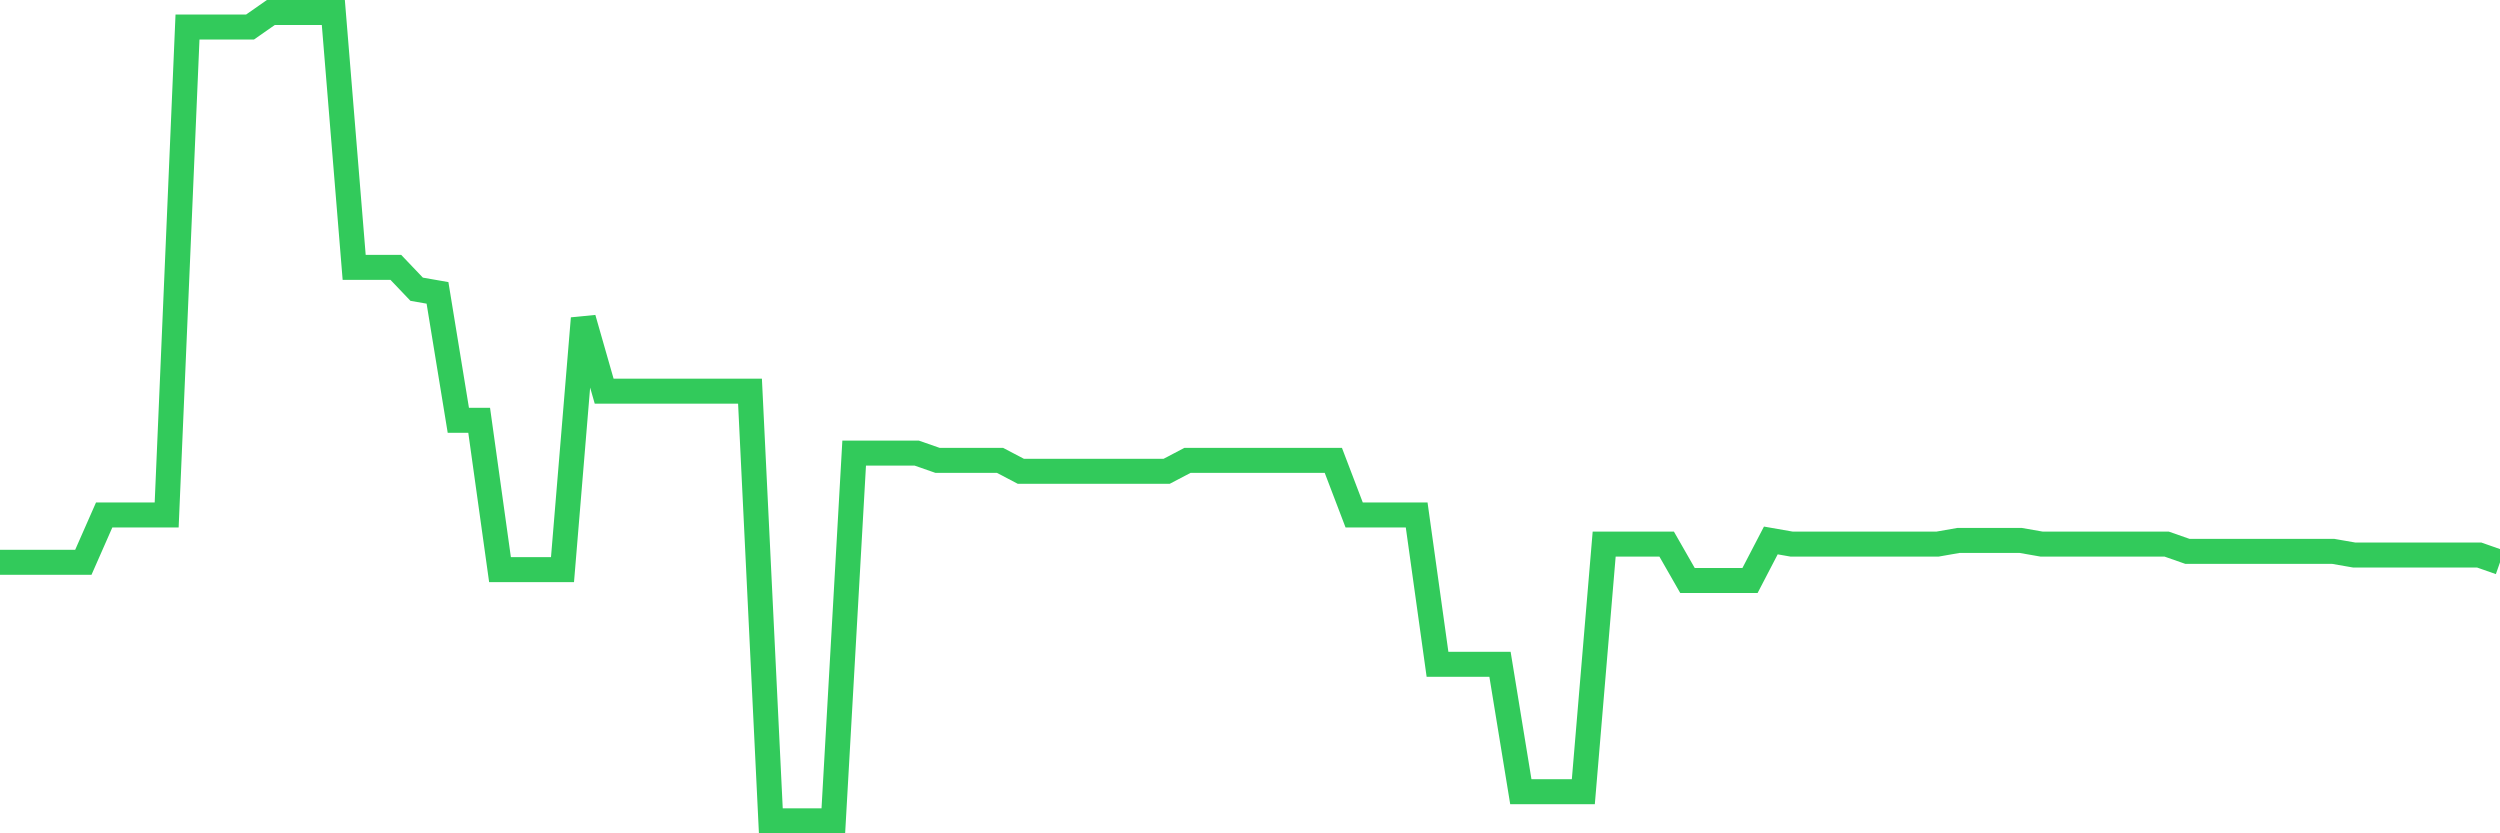 <svg
  xmlns="http://www.w3.org/2000/svg"
  xmlns:xlink="http://www.w3.org/1999/xlink"
  width="120"
  height="40"
  viewBox="0 0 120 40"
  preserveAspectRatio="none"
>
  <polyline
    points="0,26.991 1,26.991 2,26.991 3,26.991 4,26.991 5,24.719 6,24.719 7,24.719 8,24.719 9,1.299 10,1.299 11,1.299 12,1.299 13,0.6 14,0.6 15,0.6 16,0.6 17,12.834 18,12.834 19,12.834 20,13.883 21,14.058 22,20.175 23,20.175 24,27.341 25,27.341 26,27.341 27,27.341 28,15.281 29,18.777 30,18.777 31,18.777 32,18.777 33,18.777 34,18.777 35,18.777 36,18.777 37,39.4 38,39.4 39,39.4 40,39.4 41,21.748 42,21.748 43,21.748 44,21.748 45,22.097 46,22.097 47,22.097 48,22.097 49,22.622 50,22.622 51,22.622 52,22.622 53,22.622 54,22.622 55,22.622 56,22.622 57,22.097 58,22.097 59,22.097 60,22.097 61,22.097 62,22.097 63,22.097 64,22.097 65,24.719 66,24.719 67,24.719 68,24.719 69,31.885 70,31.885 71,31.885 72,31.885 73,38.002 74,38.002 75,38.002 76,38.002 77,26.117 78,26.117 79,26.117 80,26.117 81,27.865 82,27.865 83,27.865 84,27.865 85,25.942 86,26.117 87,26.117 88,26.117 89,26.117 90,26.117 91,26.117 92,26.117 93,26.117 94,25.942 95,25.942 96,25.942 97,25.942 98,26.117 99,26.117 100,26.117 101,26.117 102,26.117 103,26.117 104,26.117 105,26.467 106,26.467 107,26.467 108,26.467 109,26.467 110,26.467 111,26.467 112,26.467 113,26.641 114,26.641 115,26.641 116,26.641 117,26.641 118,26.641 119,26.641 120,26.991"
    fill="none"
    stroke="#32ca5b"
    stroke-width="1.2"
  >
  </polyline>
</svg>